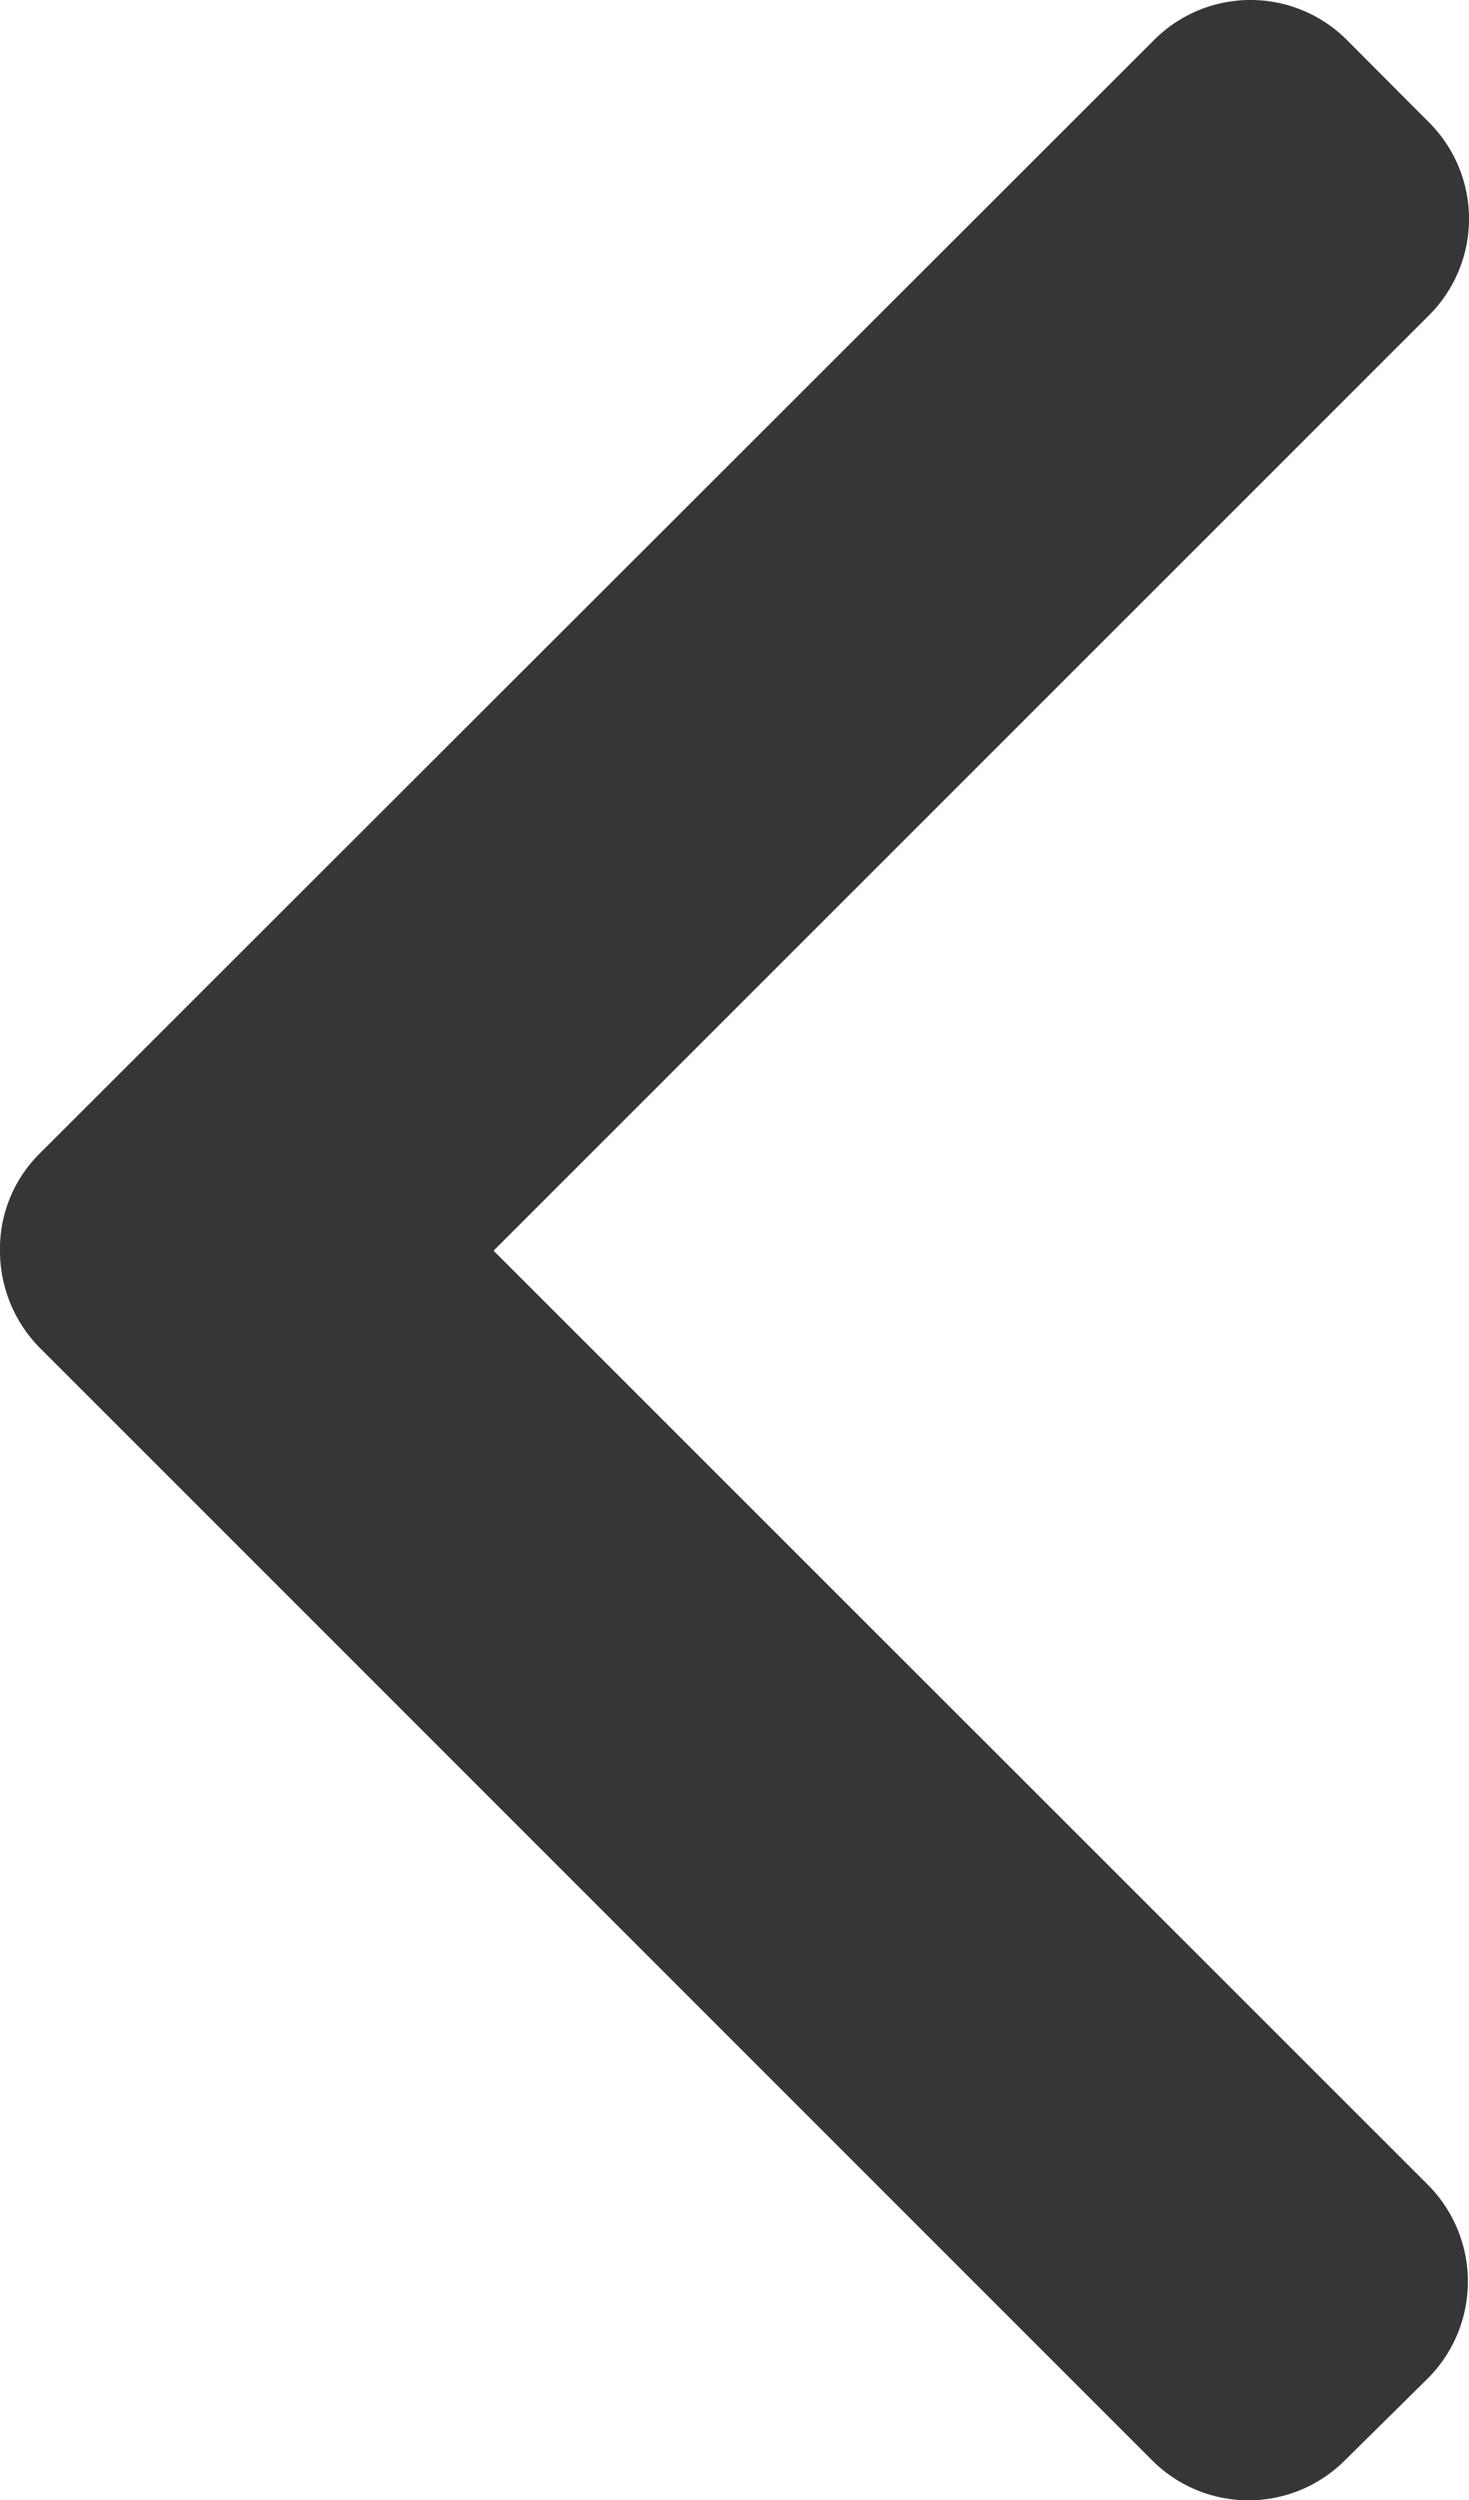 <svg xmlns="http://www.w3.org/2000/svg" width="20.03" height="34.087" viewBox="0 0 20.03 34.087">
  <path id="arrow_left" data-name="arrow left" d="M18.374,19.489,33.54,4.323a1.857,1.857,0,0,0,0-2.633L32.425.561a1.869,1.869,0,0,0-2.64,0L17.051,13.3,4.3.547a1.857,1.857,0,0,0-2.633,0L.547,1.663a1.857,1.857,0,0,0,0,2.633l15.18,15.194a1.826,1.826,0,0,0,1.323.54A1.883,1.883,0,0,0,18.374,19.489Z" transform="translate(20.03) rotate(90)" fill="#343638"/>
</svg>
